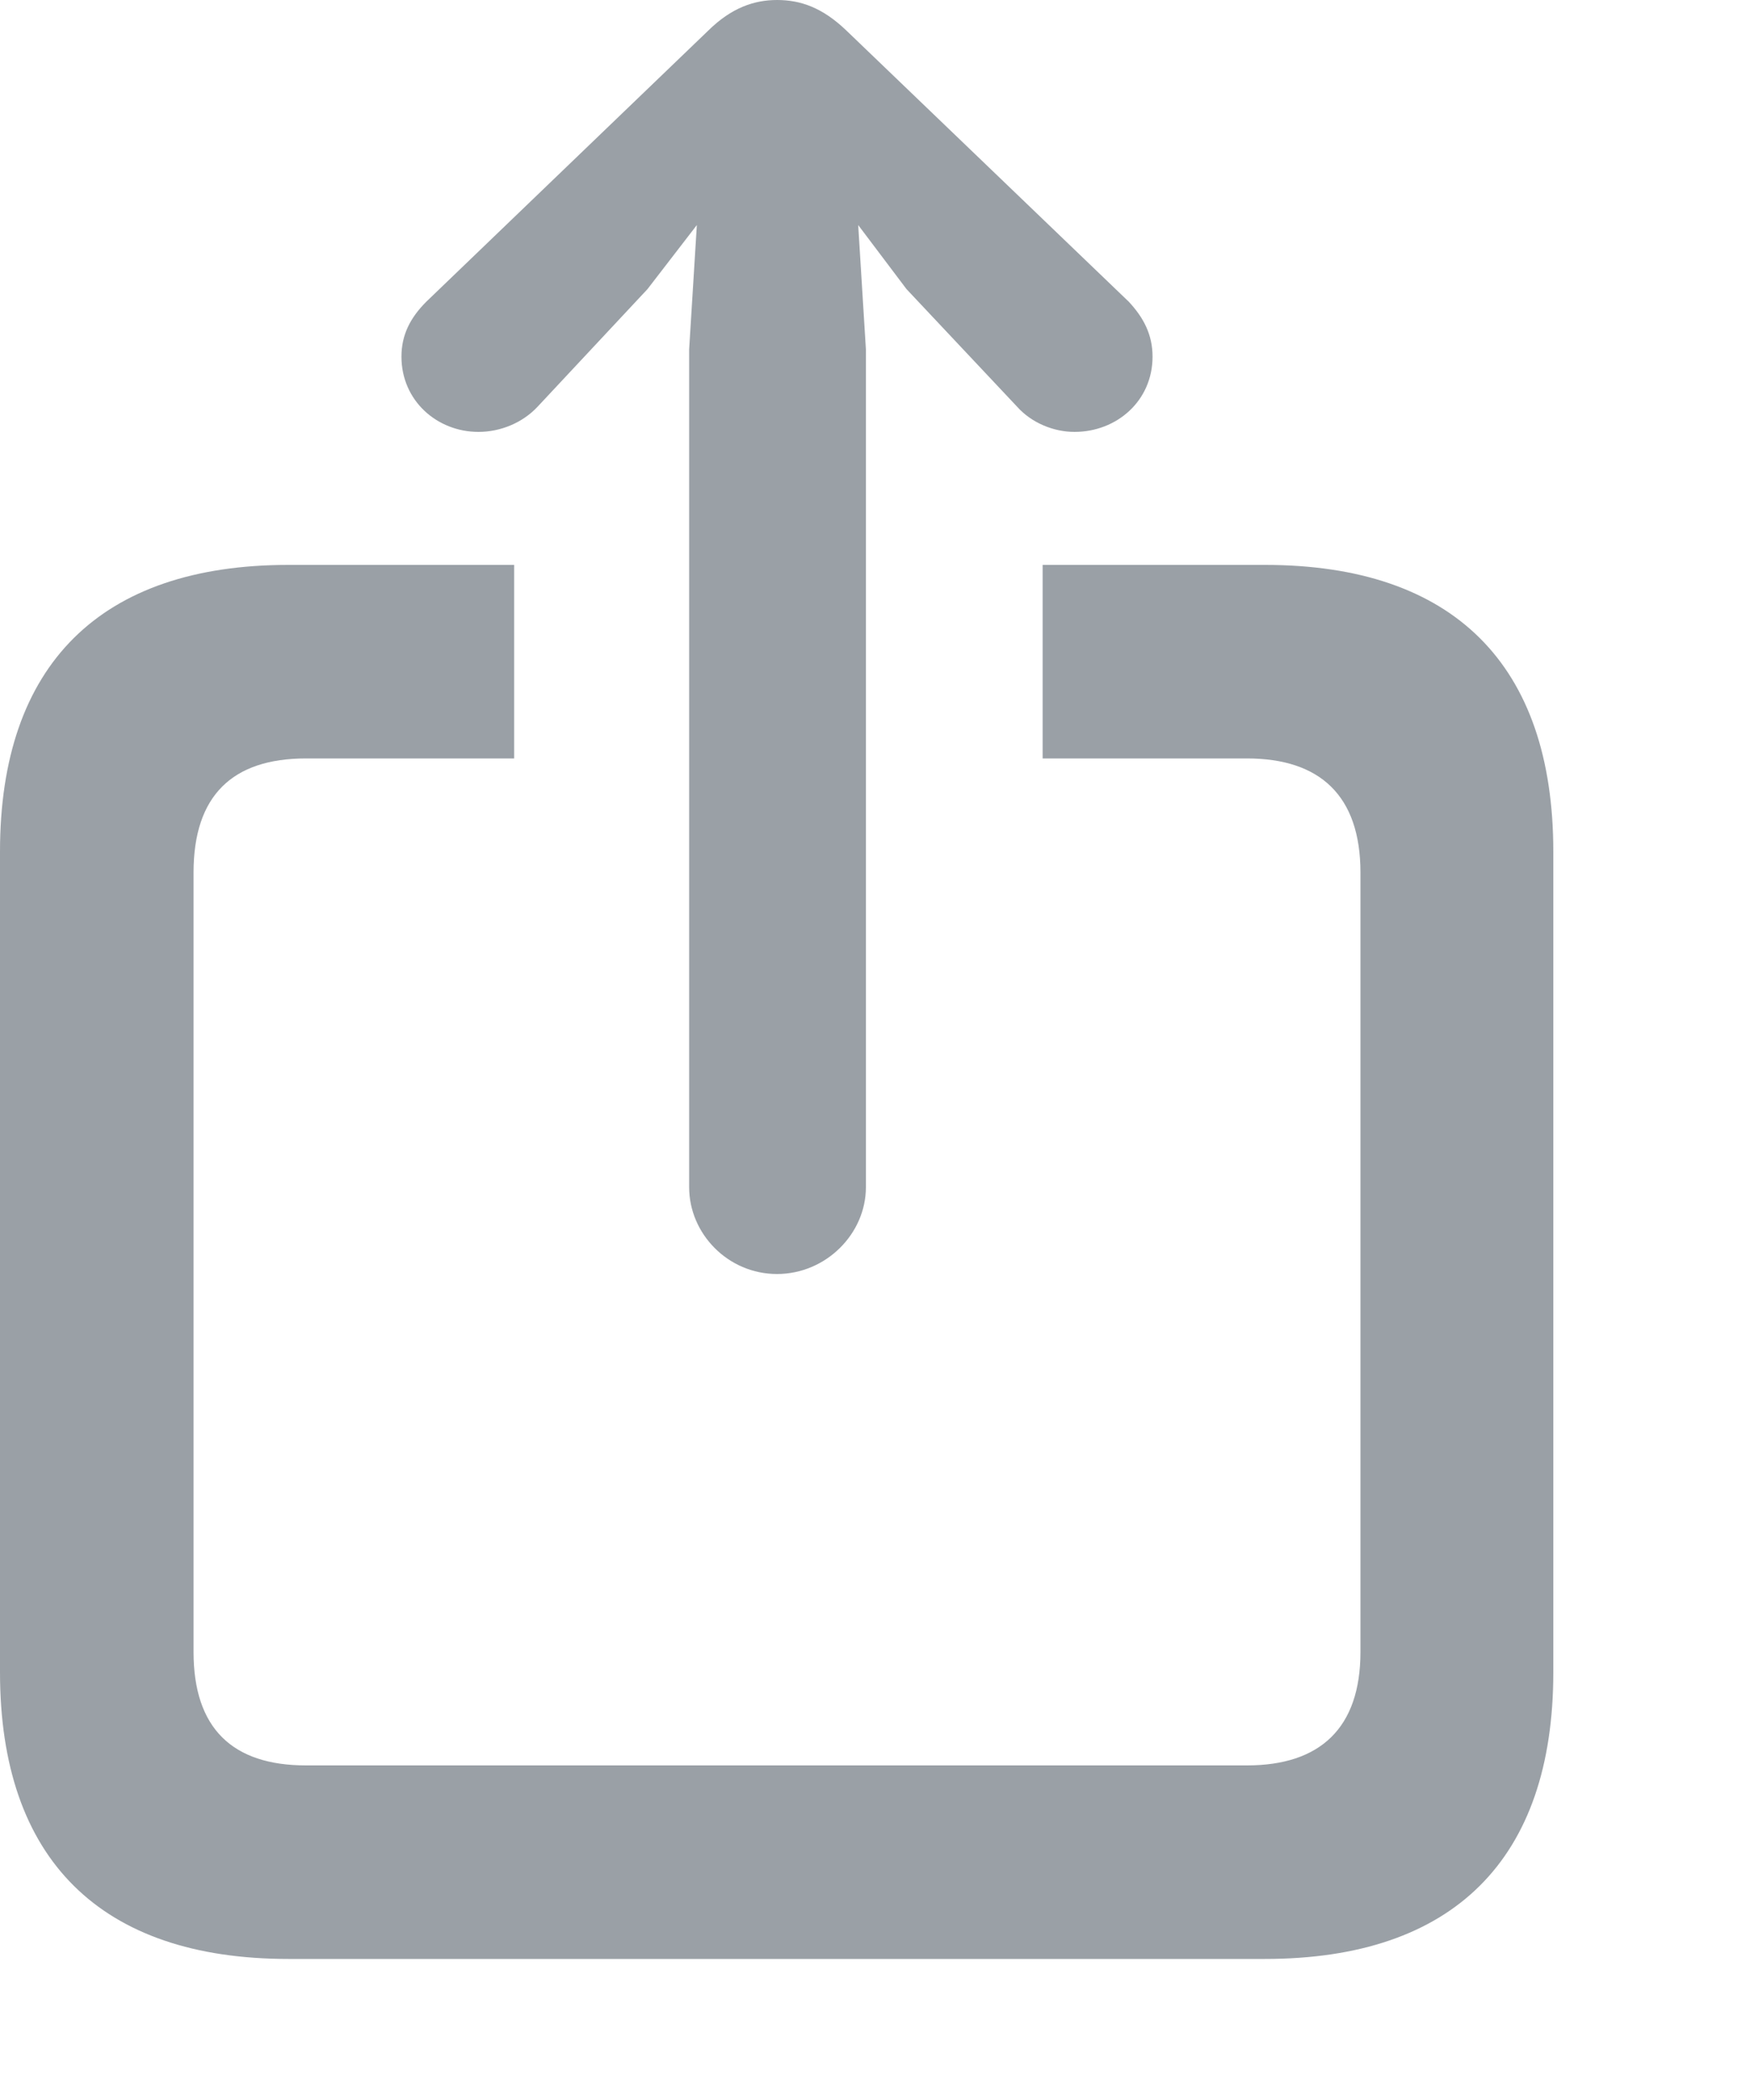 <?xml version="1.0" encoding="utf-8"?>
<svg xmlns="http://www.w3.org/2000/svg" fill="none" height="100%" overflow="visible" preserveAspectRatio="none" style="display: block;" viewBox="0 0 5 6" width="100%">
<path d="M2.22 3.64C2.36 3.64 2.474 3.525 2.474 3.392V0.998L2.452 0.643L2.59 0.826L2.906 1.162C2.947 1.208 3.01 1.234 3.07 1.234C3.191 1.234 3.293 1.145 3.293 1.019C3.293 0.957 3.268 0.908 3.225 0.862L2.418 0.087C2.35 0.022 2.288 0 2.22 0C2.155 0 2.09 0.022 2.024 0.087L1.218 0.862C1.172 0.908 1.147 0.957 1.147 1.019C1.147 1.145 1.249 1.234 1.367 1.234C1.43 1.234 1.493 1.208 1.536 1.162L1.85 0.826L1.991 0.643L1.969 0.998V3.392C1.969 3.525 2.08 3.64 2.22 3.64ZM0.824 5.597H3.614C4.153 5.597 4.438 5.312 4.438 4.778V2.433C4.438 1.899 4.153 1.614 3.614 1.614H2.979V2.167H3.563C3.771 2.167 3.887 2.273 3.887 2.493V4.72C3.887 4.938 3.771 5.044 3.563 5.044H0.874C0.664 5.044 0.553 4.938 0.553 4.72V2.493C0.553 2.273 0.664 2.167 0.874 2.167H1.469V1.614H0.824C0.287 1.614 0 1.899 0 2.433V4.778C0 5.312 0.287 5.597 0.824 5.597Z" fill="#9AA0A6" id="Share"/>
</svg>